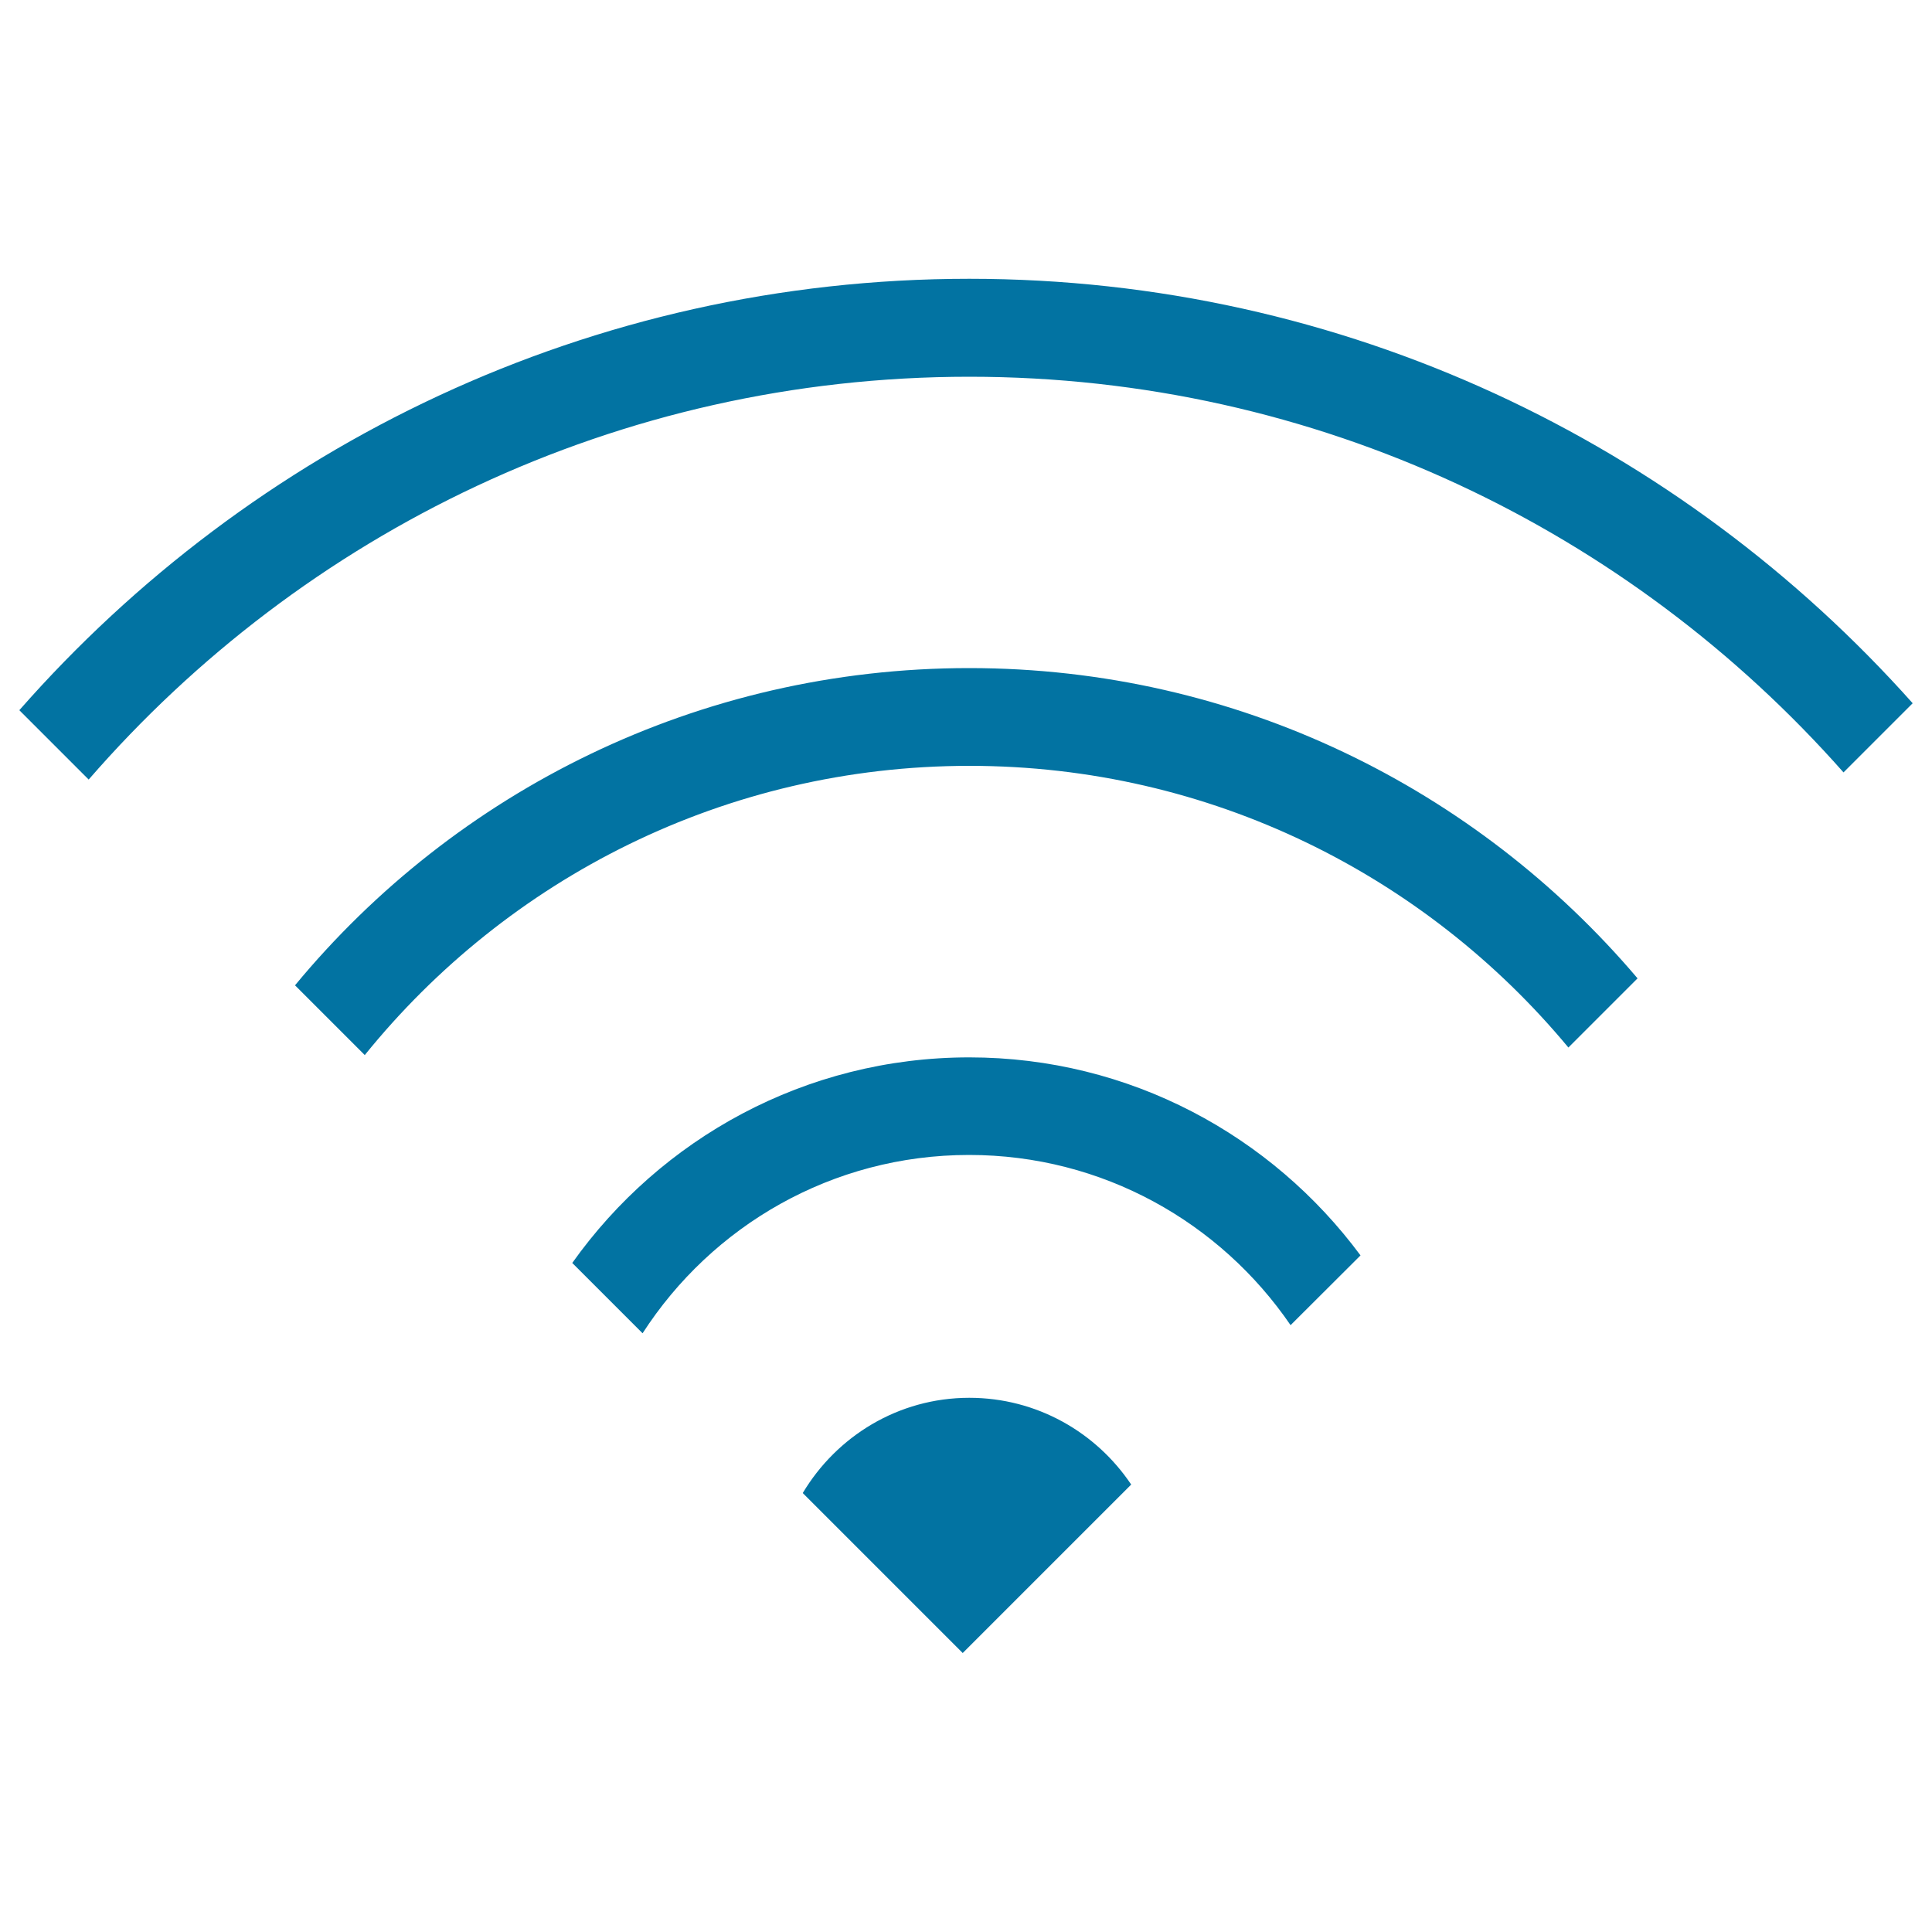 <svg xmlns="http://www.w3.org/2000/svg" viewBox="0 0 1000 1000" style="fill:#0273a2">
<title>Wifi SVG icon</title>
<path d="M501.7,195c-182.2,0-345.1,81-455.8,208.5L10,367.6C130,231,305.5,144.3,501.7,144.3C696,144.3,870.1,229.5,990,364l-35.8,35.8C843.5,274.5,682,195,501.7,195z M501.7,723.5c35,0,65.7,17.9,83.8,44.9l-87.2,87.2l-82.8-82.8C433,743.5,464.9,723.5,501.7,723.5z M501.7,345.8c138.7,0,262.7,62.5,345.9,160.6l-35.8,35.8c-73.9-89-185.3-145.8-310-145.8c-126.5,0-239.2,58.4-313,149.7l-36.1-36.1C235.6,409.7,361.2,345.8,501.7,345.8z M501.7,547.3c83.1,0,156.6,40.5,202.5,102.5L668,685.9c-36.3-53.1-97.2-88.1-166.4-88.1c-71,0-133.2,36.8-169,92.3l-36.4-36.4C341.9,589.4,416.8,547.3,501.7,547.3z"/>
</svg>
